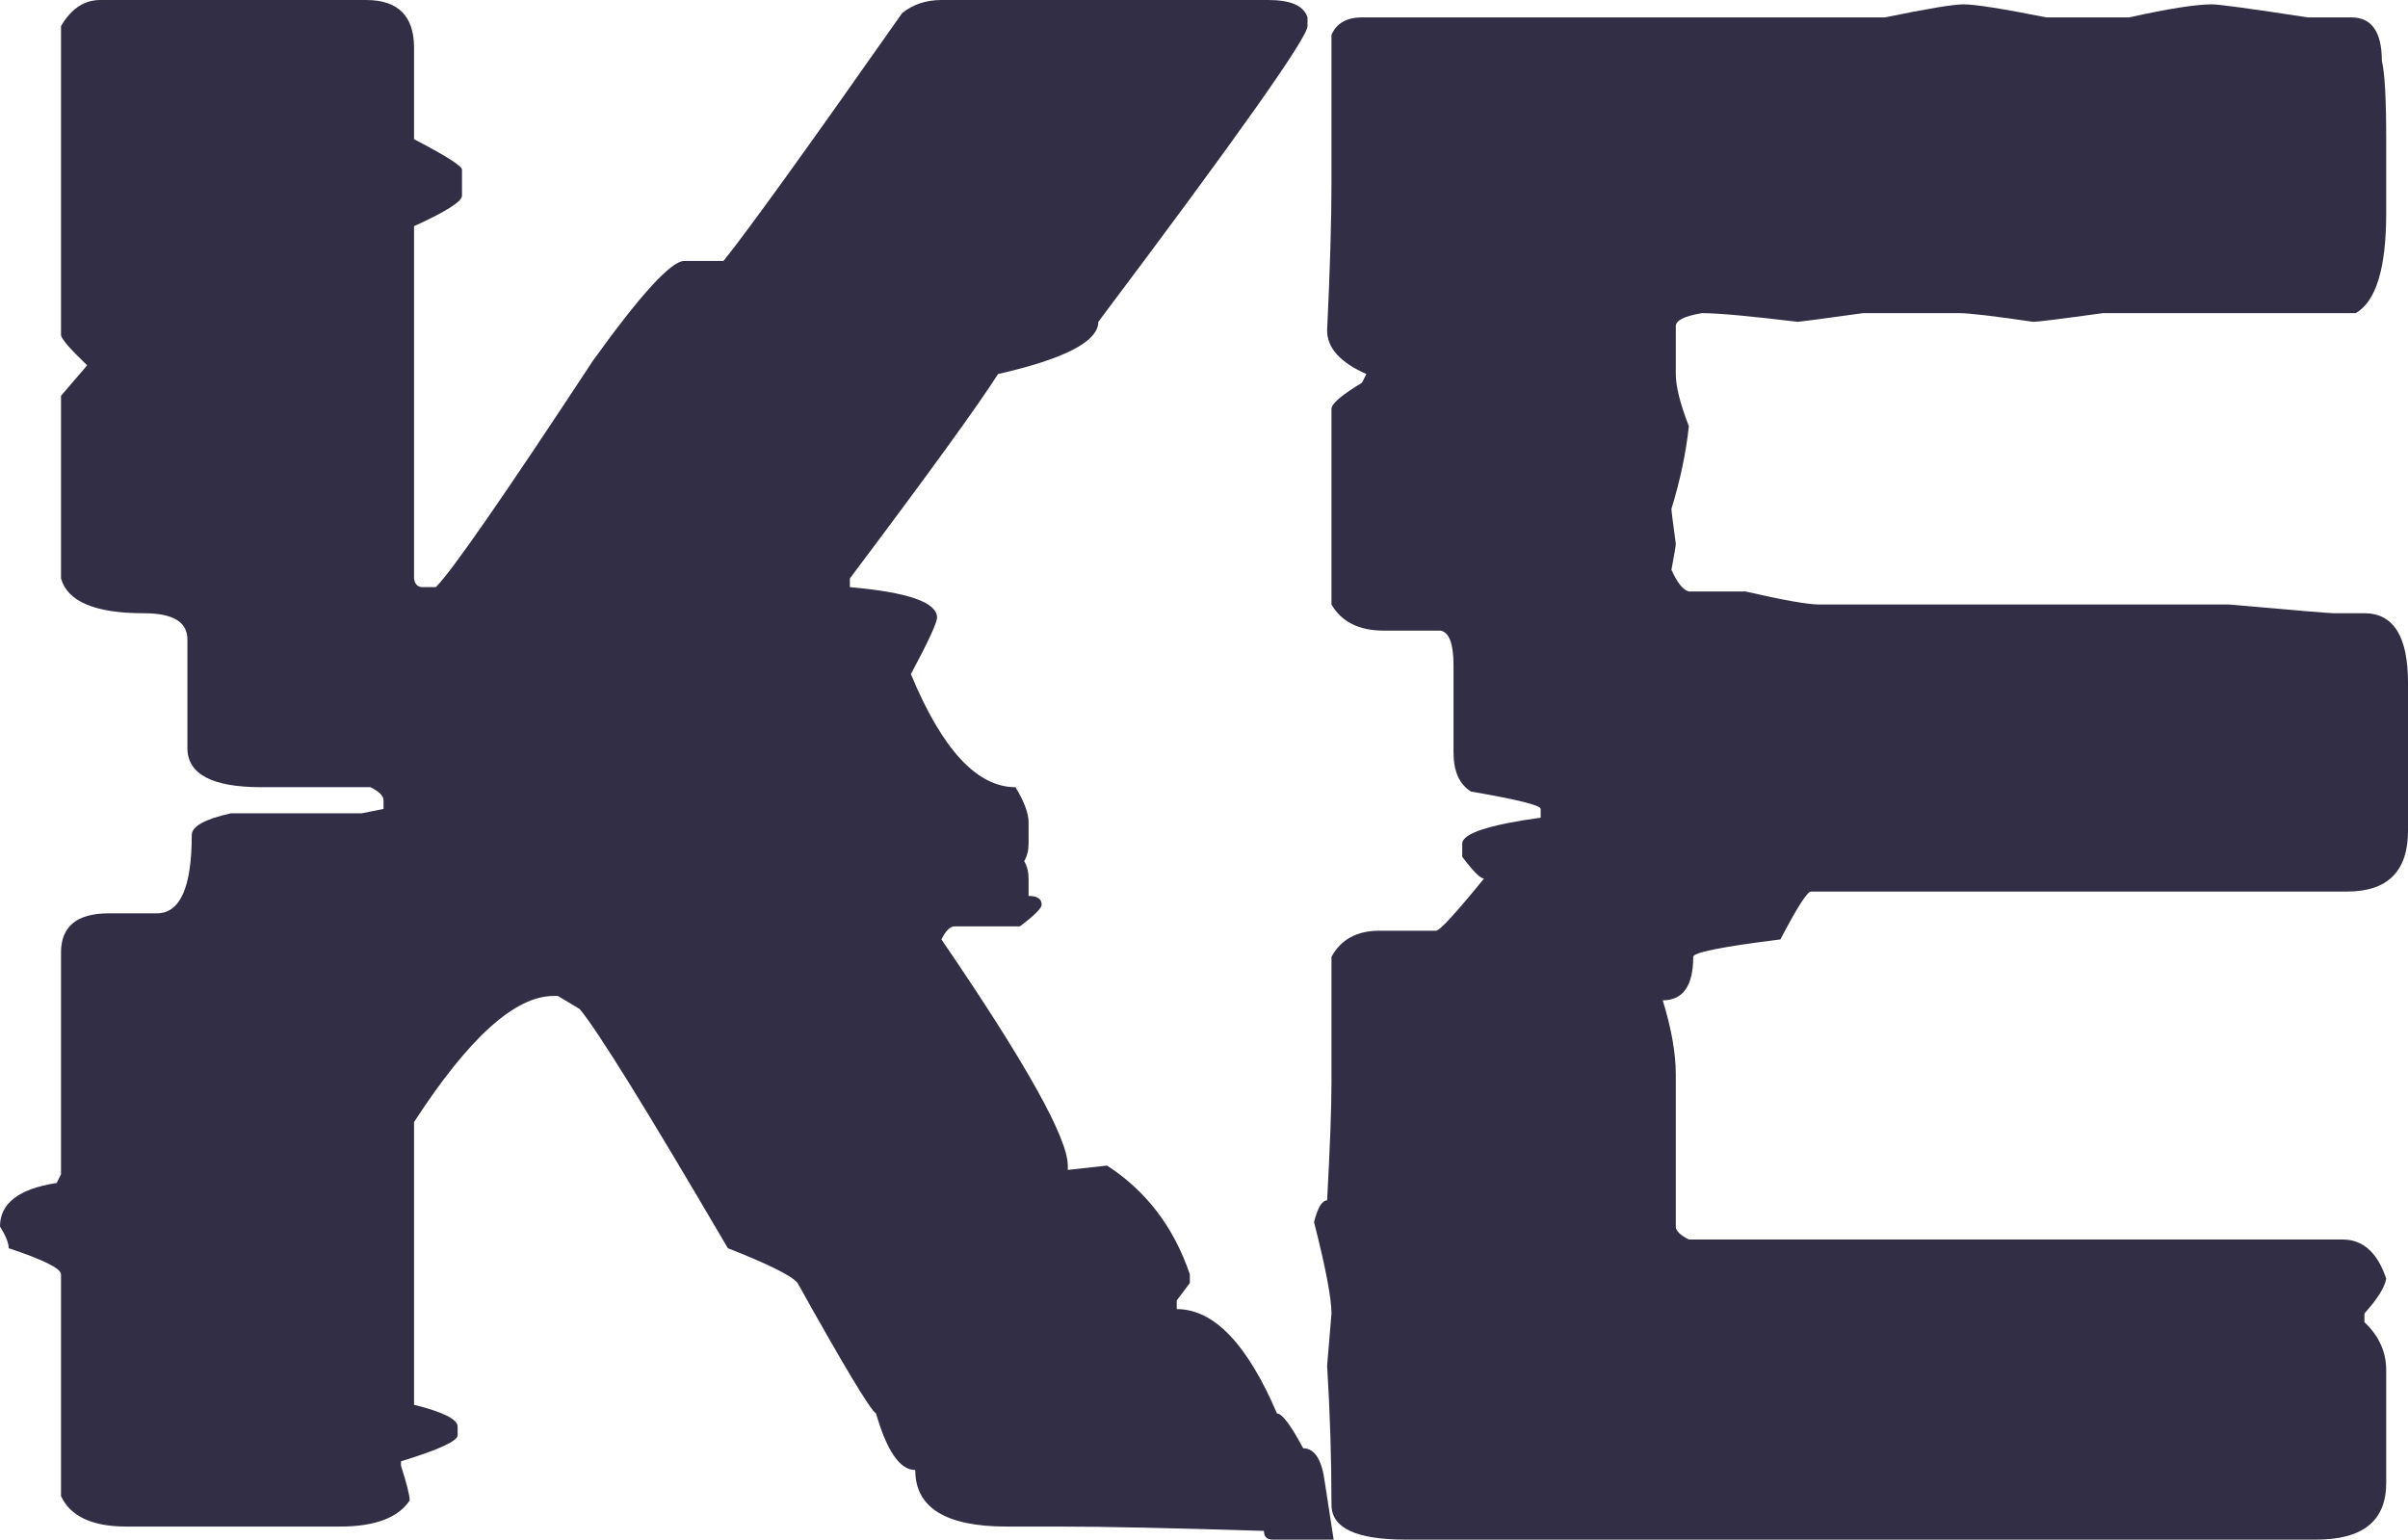 <?xml version="1.0" encoding="UTF-8"?> <svg xmlns="http://www.w3.org/2000/svg" width="355" height="227" viewBox="0 0 355 227" fill="none"> <path d="M14.778 0H53.973C58.685 0 61.041 2.351 61.041 7.054V20.52C65.753 22.978 68.109 24.474 68.109 25.009V28.856C68.109 29.711 65.753 31.207 61.041 33.345V85.285C61.148 86.14 61.576 86.568 62.326 86.568H64.253C66.609 84.217 74.32 73.102 87.385 53.223C94.453 43.391 98.95 38.475 100.878 38.475H106.661C110.195 34.093 118.976 21.909 133.005 1.924C134.611 0.641 136.538 0 138.787 0H186.977C190.297 0 192.225 0.855 192.76 2.565V3.847C192.76 5.557 182.48 20.092 161.919 47.452C161.919 50.338 156.992 52.903 147.14 55.147C144.142 59.849 136.86 69.895 125.294 85.285V86.568C133.861 87.316 138.145 88.812 138.145 91.056C138.145 91.805 136.86 94.583 134.29 99.393C138.894 110.508 144.035 116.065 149.71 116.065C150.995 118.202 151.638 119.912 151.638 121.195V124.401C151.638 125.363 151.424 126.218 150.995 126.966C151.424 127.714 151.638 128.569 151.638 129.531V132.096C152.923 132.096 153.566 132.524 153.566 133.379C153.566 133.913 152.495 134.982 150.353 136.585H140.715C140.072 136.585 139.43 137.226 138.787 138.508C151.21 156.677 157.421 167.792 157.421 171.853V172.494L163.204 171.853C168.986 175.594 173.056 180.937 175.412 187.884V189.167L173.484 191.732V193.014C178.946 193.014 183.872 198.144 188.262 208.404C189.012 208.404 190.297 210.114 192.118 213.534C193.831 213.534 194.902 215.244 195.33 218.664L196.615 227H187.62C186.763 227 186.335 226.573 186.335 225.718C172.735 225.29 162.668 225.076 156.136 225.076H148.425C139.43 225.076 134.932 222.298 134.932 216.74C132.683 216.74 130.756 213.961 129.149 208.404C128.293 207.87 124.437 201.457 117.584 189.167C116.727 188.098 113.3 186.388 107.303 184.037C95.416 163.731 88.134 151.975 85.457 148.768L82.244 146.845H81.602C75.926 146.845 69.072 153.043 61.041 165.441V207.121C65.324 208.19 67.466 209.259 67.466 210.328V211.61C67.466 212.465 64.682 213.748 59.113 215.458V216.099C59.97 218.771 60.398 220.481 60.398 221.229C58.685 223.794 55.258 225.076 50.118 225.076H18.634C13.6 225.076 10.388 223.58 8.995 220.588V187.884C8.995 187.029 6.425 185.747 1.285 184.037C1.285 183.289 0.857 182.22 0 180.831C0 177.411 2.784 175.273 8.353 174.418L8.995 173.136V140.432C8.995 136.585 11.351 134.661 16.063 134.661H23.131C26.558 134.661 28.271 130.814 28.271 123.119C28.271 121.836 30.199 120.767 34.054 119.912H53.33L56.543 119.271V117.989C56.543 117.347 55.901 116.706 54.615 116.065H38.552C31.27 116.065 27.629 114.141 27.629 110.294V94.263C27.629 91.698 25.487 90.415 21.204 90.415C14.029 90.415 9.959 88.705 8.995 85.285V58.353L12.851 53.864C10.28 51.406 8.995 49.91 8.995 49.376V3.847C10.495 1.282 12.422 0 14.778 0Z" fill="#322E45"></path> <path d="M289.462 0.641C291.175 0.641 295.244 1.282 301.67 2.565H313.878C319.661 1.282 323.73 0.641 326.086 0.641C327.157 0.641 331.869 1.282 340.222 2.565H346.647C349.646 2.565 351.145 4.702 351.145 8.977C351.573 10.687 351.787 14.535 351.787 20.52V31.421C351.787 39.543 350.288 44.459 347.29 46.169H310.023C303.811 47.025 300.385 47.452 299.742 47.452C293.959 46.597 290.318 46.169 288.819 46.169H274.683C268.472 47.025 265.259 47.452 265.045 47.452C257.977 46.597 253.265 46.169 250.91 46.169C248.339 46.597 247.054 47.238 247.054 48.093V55.147C247.054 56.964 247.697 59.529 248.982 62.842C248.554 66.796 247.697 70.857 246.412 75.025C246.412 75.346 246.626 77.056 247.054 80.155C247.054 80.476 246.84 81.758 246.412 84.003C247.268 85.927 248.125 86.995 248.982 87.209H257.335C262.903 88.492 266.545 89.133 268.258 89.133H328.656C338.294 89.988 343.434 90.415 344.077 90.415H348.575C352.858 90.415 355 93.835 355 100.675V122.477C355 128.462 352.002 131.455 346.005 131.455H266.973C266.437 131.455 264.938 133.806 262.475 138.508C253.908 139.577 249.624 140.432 249.624 141.073C249.624 145.348 248.125 147.486 245.127 147.486C246.412 151.654 247.054 155.288 247.054 158.387V180.831C247.054 181.472 247.697 182.113 248.982 182.754H345.362C348.36 182.754 350.502 184.678 351.787 188.525C351.573 189.808 350.502 191.518 348.575 193.655V194.938C350.716 196.968 351.787 199.32 351.787 201.992V218.664C351.787 224.221 348.36 227 341.507 227H207.217C199.935 227 196.294 225.29 196.294 221.87C196.294 215.137 196.08 208.297 195.652 201.35L196.294 193.655C196.294 191.411 195.437 186.922 193.724 180.189C194.259 178.052 194.902 176.983 195.652 176.983C196.08 169.074 196.294 163.303 196.294 159.669V141.073C197.686 138.508 200.042 137.226 203.362 137.226H211.715C212.25 137.226 214.606 134.661 218.783 129.531C218.247 129.531 217.176 128.462 215.57 126.325V124.401C215.57 122.905 219.425 121.622 227.136 120.554V119.271C227.136 118.737 223.709 117.882 216.855 116.706C215.142 115.637 214.285 113.714 214.285 110.935V98.11C214.285 94.904 213.643 93.194 212.357 92.98H204.005C200.364 92.98 197.793 91.698 196.294 89.133V60.277C196.294 59.529 197.793 58.246 200.792 56.429L201.434 55.147C197.579 53.437 195.652 51.299 195.652 48.734C196.08 39.757 196.294 32.49 196.294 26.932V5.13C197.044 3.42 198.543 2.565 200.792 2.565H277.896C284.107 1.282 287.962 0.641 289.462 0.641Z" fill="#322E45"></path> </svg> 